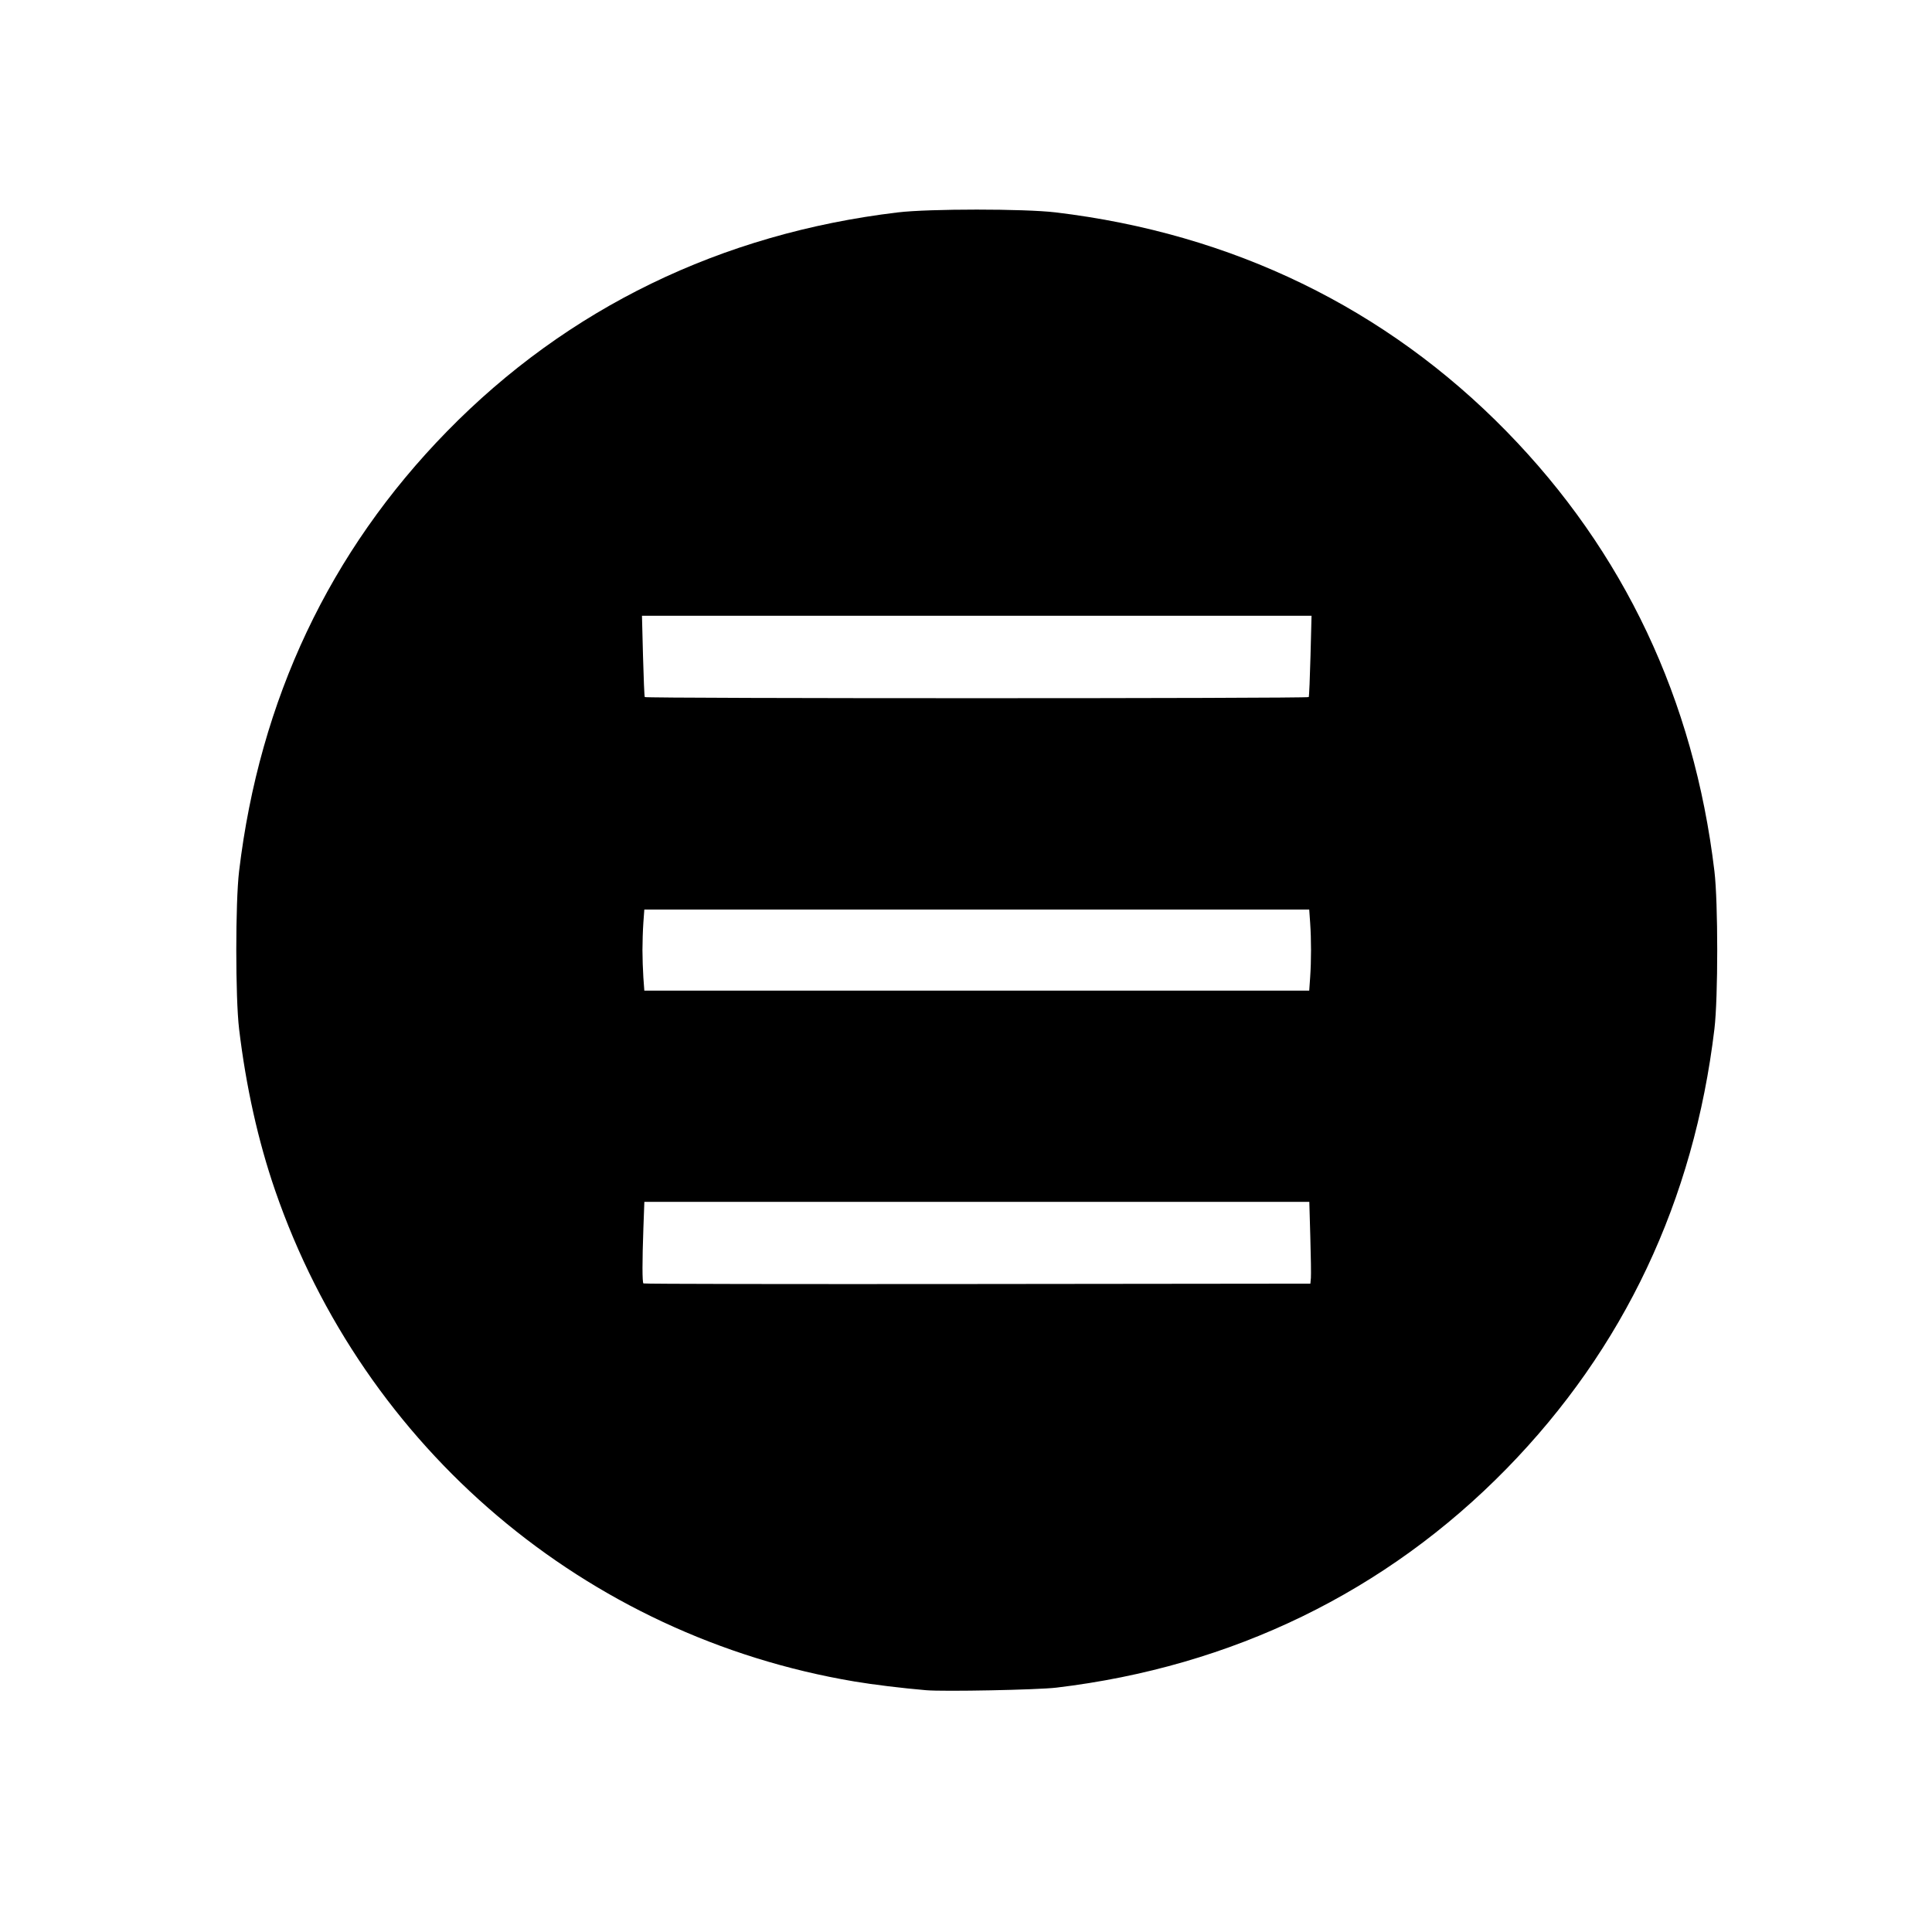 <?xml version="1.0" encoding="utf-8"?>
<!-- Generator: Adobe Illustrator 16.0.0, SVG Export Plug-In . SVG Version: 6.00 Build 0)  -->
<!DOCTYPE svg PUBLIC "-//W3C//DTD SVG 1.1//EN" "http://www.w3.org/Graphics/SVG/1.1/DTD/svg11.dtd">
<svg version="1.1" id="Layer_1" xmlns="http://www.w3.org/2000/svg" xmlns:xlink="http://www.w3.org/1999/xlink" x="0px" y="0px"
	 width="60px" height="60px" viewBox="0 0 60 60" enable-background="new 0 0 60 60" xml:space="preserve">
<g transform="translate(411.053,-5582.779)">
	<path d="M-382.292,5635.27c-0.74-0.063-1.645-0.173-2.225-0.271c-8.352-1.403-15.229-7.233-17.993-15.254
		c-0.526-1.527-0.904-3.223-1.118-5.012c-0.116-0.972-0.116-3.928,0-4.898c0.637-5.331,2.811-9.93,6.456-13.658
		c3.745-3.83,8.512-6.146,14.003-6.802c0.973-0.116,3.928-0.116,4.9,0c5.491,0.656,10.259,2.972,14.003,6.802
		c3.646,3.729,5.819,8.327,6.456,13.658c0.116,0.971,0.116,3.927,0,4.898c-0.637,5.33-2.811,9.929-6.456,13.658
		c-3.737,3.822-8.522,6.148-13.98,6.799C-378.822,5635.259-381.749,5635.317-382.292,5635.27z M-370.342,5622.465
		c0.008-0.1,0-0.671-0.018-1.27l-0.031-1.091h-10.326h-10.325l-0.03,0.816c-0.037,1.045-0.037,1.679,0.001,1.717
		c0.016,0.017,4.683,0.024,10.372,0.018l10.341-0.011L-370.342,5622.465z M-370.365,5613.131c0.036-0.524,0.036-1.17,0-1.694
		l-0.029-0.411h-10.325h-10.324l-0.03,0.411c-0.016,0.227-0.028,0.607-0.028,0.848c0,0.239,0.013,0.621,0.028,0.847l0.03,0.411
		h10.324h10.325L-370.365,5613.131L-370.365,5613.131z M-370.409,5604.427c0.013-0.021,0.037-0.597,0.055-1.281l0.032-1.244h-10.397
		h-10.397l0.032,1.244c0.018,0.685,0.042,1.261,0.055,1.281C-391,5604.474-370.438,5604.474-370.409,5604.427z"/>
</g>
</svg>

